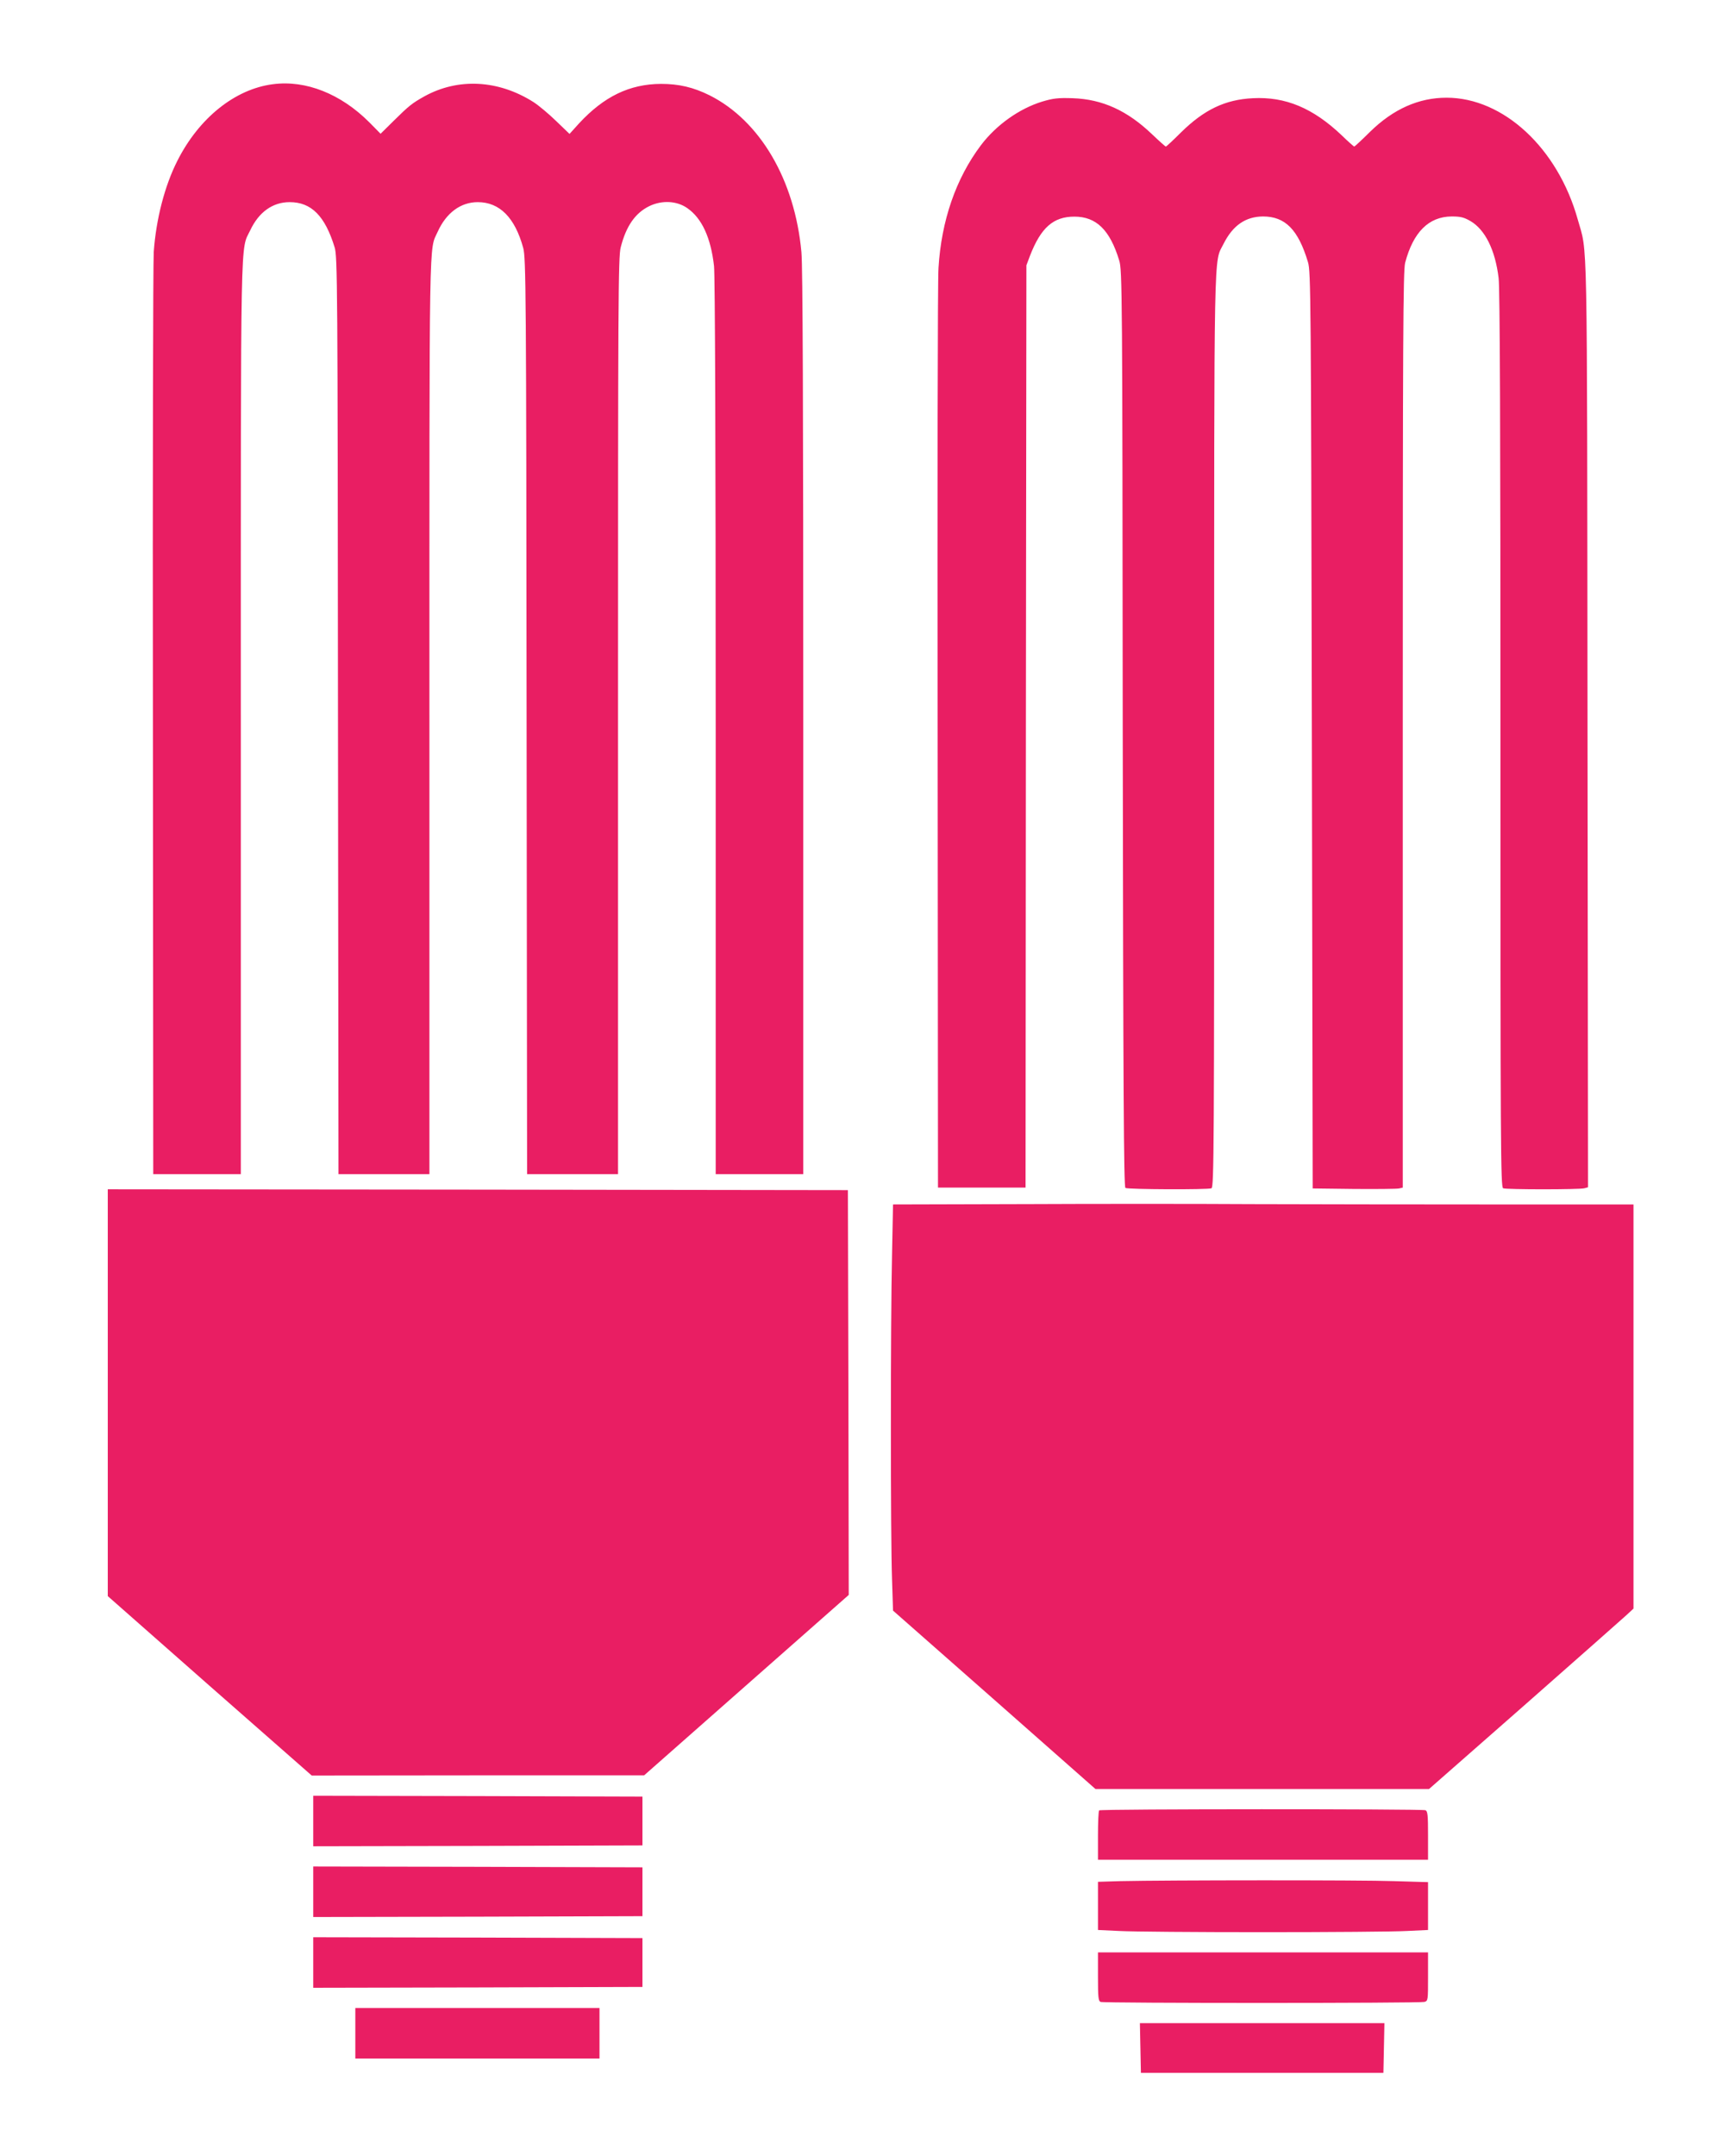 <?xml version="1.0" standalone="no"?>
<!DOCTYPE svg PUBLIC "-//W3C//DTD SVG 20010904//EN"
 "http://www.w3.org/TR/2001/REC-SVG-20010904/DTD/svg10.dtd">
<svg version="1.0" xmlns="http://www.w3.org/2000/svg"
 width="1019pt" height="1280pt" viewBox="0 0 1019 1280"
 preserveAspectRatio="xMidYMid meet">
<g transform="translate(0,1280) scale(0.1,-0.1)"
fill="#e91e63" stroke="none">
<path d="M1620 12300 c-225 -29 -439 -201 -567 -455 -75 -148 -126 -345 -140
-540 -4 -60 -7 -1317 -5 -2792 l2 -2683 260 0 260 0 0 2713 c0 2952 -3 2766
56 2890 51 108 133 167 234 167 129 0 210 -82 267 -268 17 -54 18 -217 20
-2779 l3 -2723 270 0 270 0 0 2718 c0 2934 -3 2761 49 2876 51 113 137 176
238 176 130 0 221 -92 270 -272 16 -59 18 -248 20 -2780 l3 -2718 270 0 270 0
0 2720 c0 2458 1 2726 16 2782 32 126 86 203 169 244 76 37 165 32 227 -12 86
-60 139 -175 158 -343 6 -54 10 -1054 10 -2738 l0 -2653 260 0 260 0 0 2676
c0 1866 -3 2712 -11 2797 -39 428 -245 780 -545 931 -97 48 -182 68 -289 68
-187 -1 -339 -75 -487 -235 l-56 -62 -79 76 c-43 42 -104 93 -135 113 -208
132 -447 145 -648 34 -73 -41 -91 -55 -182 -145 l-78 -77 -67 68 c-169 169
-377 252 -573 226z"/>
<path d="M6189 12197 c-137 -42 -273 -139 -364 -259 -149 -198 -235 -448 -252
-729 -5 -68 -7 -1324 -5 -2791 l2 -2668 260 0 260 0 2 2738 3 2737 21 56 c65
168 139 233 264 233 130 0 211 -79 266 -260 18 -56 19 -185 21 -2778 3 -2148
6 -2722 16 -2728 14 -9 488 -11 511 -2 15 6 16 252 16 2718 0 2957 -3 2770 56
2889 55 109 130 161 234 162 132 0 209 -78 267 -271 17 -56 18 -205 23 -2779
l5 -2720 245 -3 c135 -1 255 0 268 3 l22 5 0 2718 c0 2332 2 2725 14 2772 48
182 140 274 276 275 54 0 73 -5 113 -28 86 -51 146 -171 166 -337 8 -57 11
-936 11 -2741 0 -2413 1 -2657 16 -2663 20 -8 452 -8 482 0 l22 6 -3 2752 c-3
3010 1 2782 -58 2993 -118 423 -441 723 -779 723 -165 0 -316 -67 -454 -202
-49 -49 -92 -88 -94 -88 -3 0 -37 30 -76 68 -170 161 -333 229 -526 219 -165
-8 -290 -68 -428 -204 -46 -46 -86 -83 -89 -83 -3 0 -40 33 -83 74 -147 140
-294 207 -470 213 -88 3 -117 -1 -181 -20z"/>
<path d="M640 4533 l0 -1208 605 -533 606 -532 987 1 987 0 608 536 607 535
-2 1202 -3 1201 -2197 3 -2198 2 0 -1207z"/>
<path d="M6069 5652 l-766 -2 -6 -302 c-9 -389 -9 -1677 0 -1921 l6 -188 601
-529 601 -530 991 0 990 0 565 496 c310 273 583 514 607 536 l42 39 0 1200 0
1199 -832 0 c-458 0 -1103 1 -1433 2 -330 2 -945 2 -1366 0z"/>
<path d="M1860 1990 l0 -150 978 2 977 3 0 145 0 145 -977 3 -978 2 0 -150z"/>
<path d="M6527 2053 c-4 -3 -7 -71 -7 -150 l0 -143 980 0 980 0 0 144 c0 122
-2 145 -16 150 -21 8 -1929 8 -1937 -1z"/>
<path d="M1860 1570 l0 -150 978 2 977 3 0 145 0 145 -977 3 -978 2 0 -150z"/>
<path d="M6653 1633 l-133 -4 0 -143 0 -143 128 -6 c70 -4 453 -7 852 -7 399
0 782 3 853 7 l127 6 0 142 0 142 -202 6 c-194 7 -1348 6 -1625 0z"/>
<path d="M1860 1150 l0 -150 978 2 977 3 0 145 0 145 -977 3 -978 2 0 -150z"/>
<path d="M6520 1066 c0 -122 2 -145 16 -150 20 -8 1892 -8 1922 0 22 6 22 9
22 150 l0 144 -980 0 -980 0 0 -144z"/>
<path d="M2110 730 l0 -150 725 0 725 0 0 150 0 150 -725 0 -725 0 0 -150z"/>
<path d="M6772 643 l3 -148 720 0 720 0 3 148 3 147 -726 0 -726 0 3 -147z"/>
</g>
</svg>
